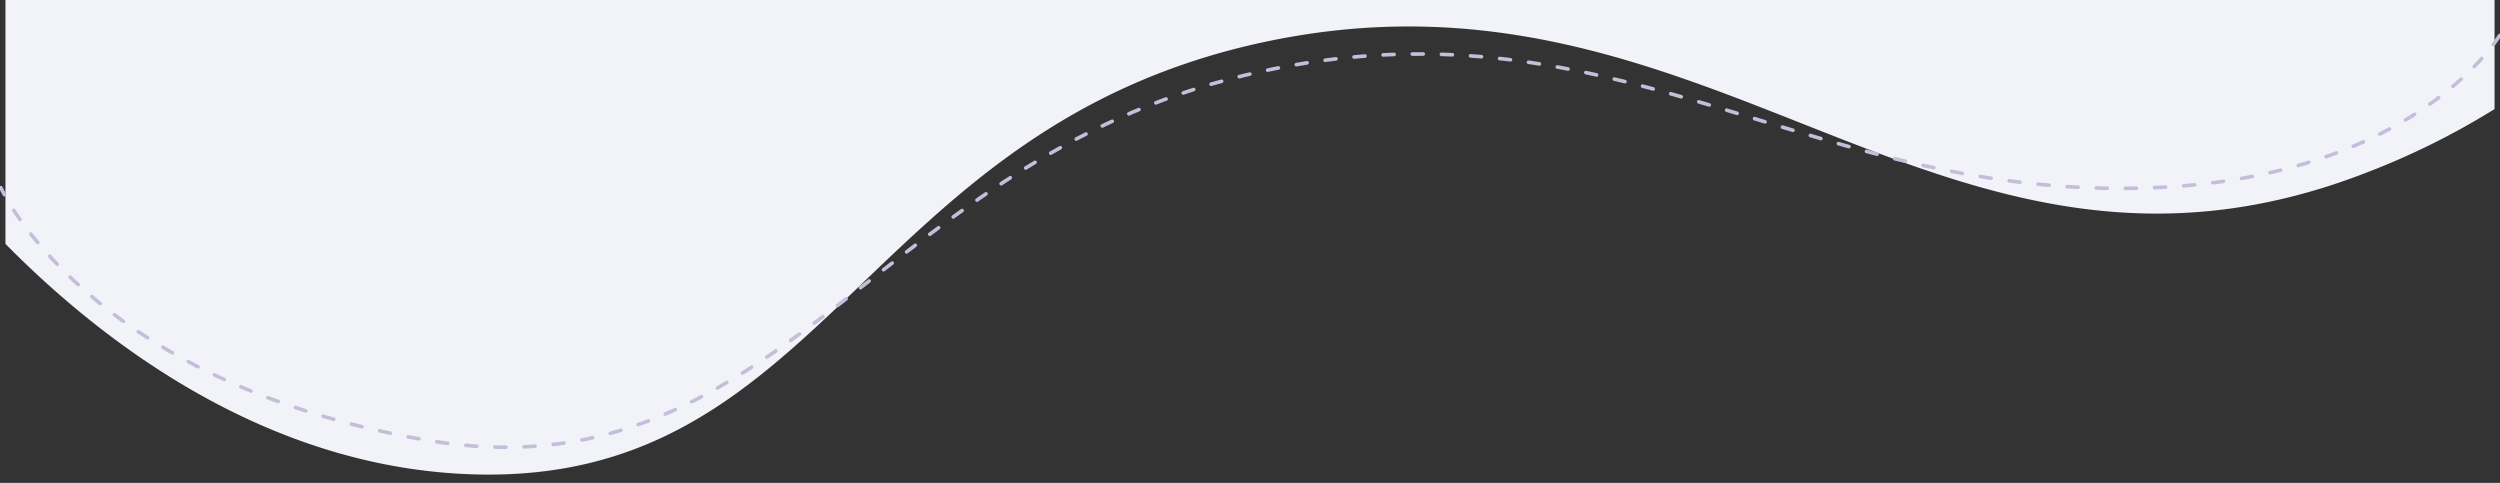 <svg xmlns="http://www.w3.org/2000/svg" xmlns:xlink="http://www.w3.org/1999/xlink" width="1372" height="265" viewBox="0 0 1372 265"><rect x="0" y="0" width="1372" height="265" fill="#333333" stroke="none"/><defs><clipPath id="clip-path"><rect id="Rectangle_725" data-name="Rectangle 725" width="1372" height="265" transform="translate(-5916 -10064)" fill="#fff"></rect></clipPath></defs><g id="Mask_Group_32" data-name="Mask Group 32" transform="translate(5916 10064)" clip-path="url(#clip-path)"><path id="Path_4041" data-name="Path 4041" d="M1366,567.858V74H0V641.844C52.062,694.657,141.3,763.913,254.417,768.25c196.431,7.513,215.145-190.3,437.12-237.342,247.588-52.472,371.74,162.366,604.455,71.715A410.167,410.167,0,0,0,1366,567.858Z" transform="translate(-5913 -10572)" fill="#f1f3f8"></path><path id="Path_4042" data-name="Path 4042" stroke="#c5bedb" d="M1378.275-148.992s-53.418,90.175-225.629,83.52S873.453-175.934,679.921-124.726,427.7,105.22,240.98,73.129s-234-138.6-234-138.6" fill="none" transform="translate(-5922.5 -9895.5)" stroke-linecap="round" stroke-linejoin="round" stroke-width="2" stroke-dasharray="6 10"></path></g></svg>